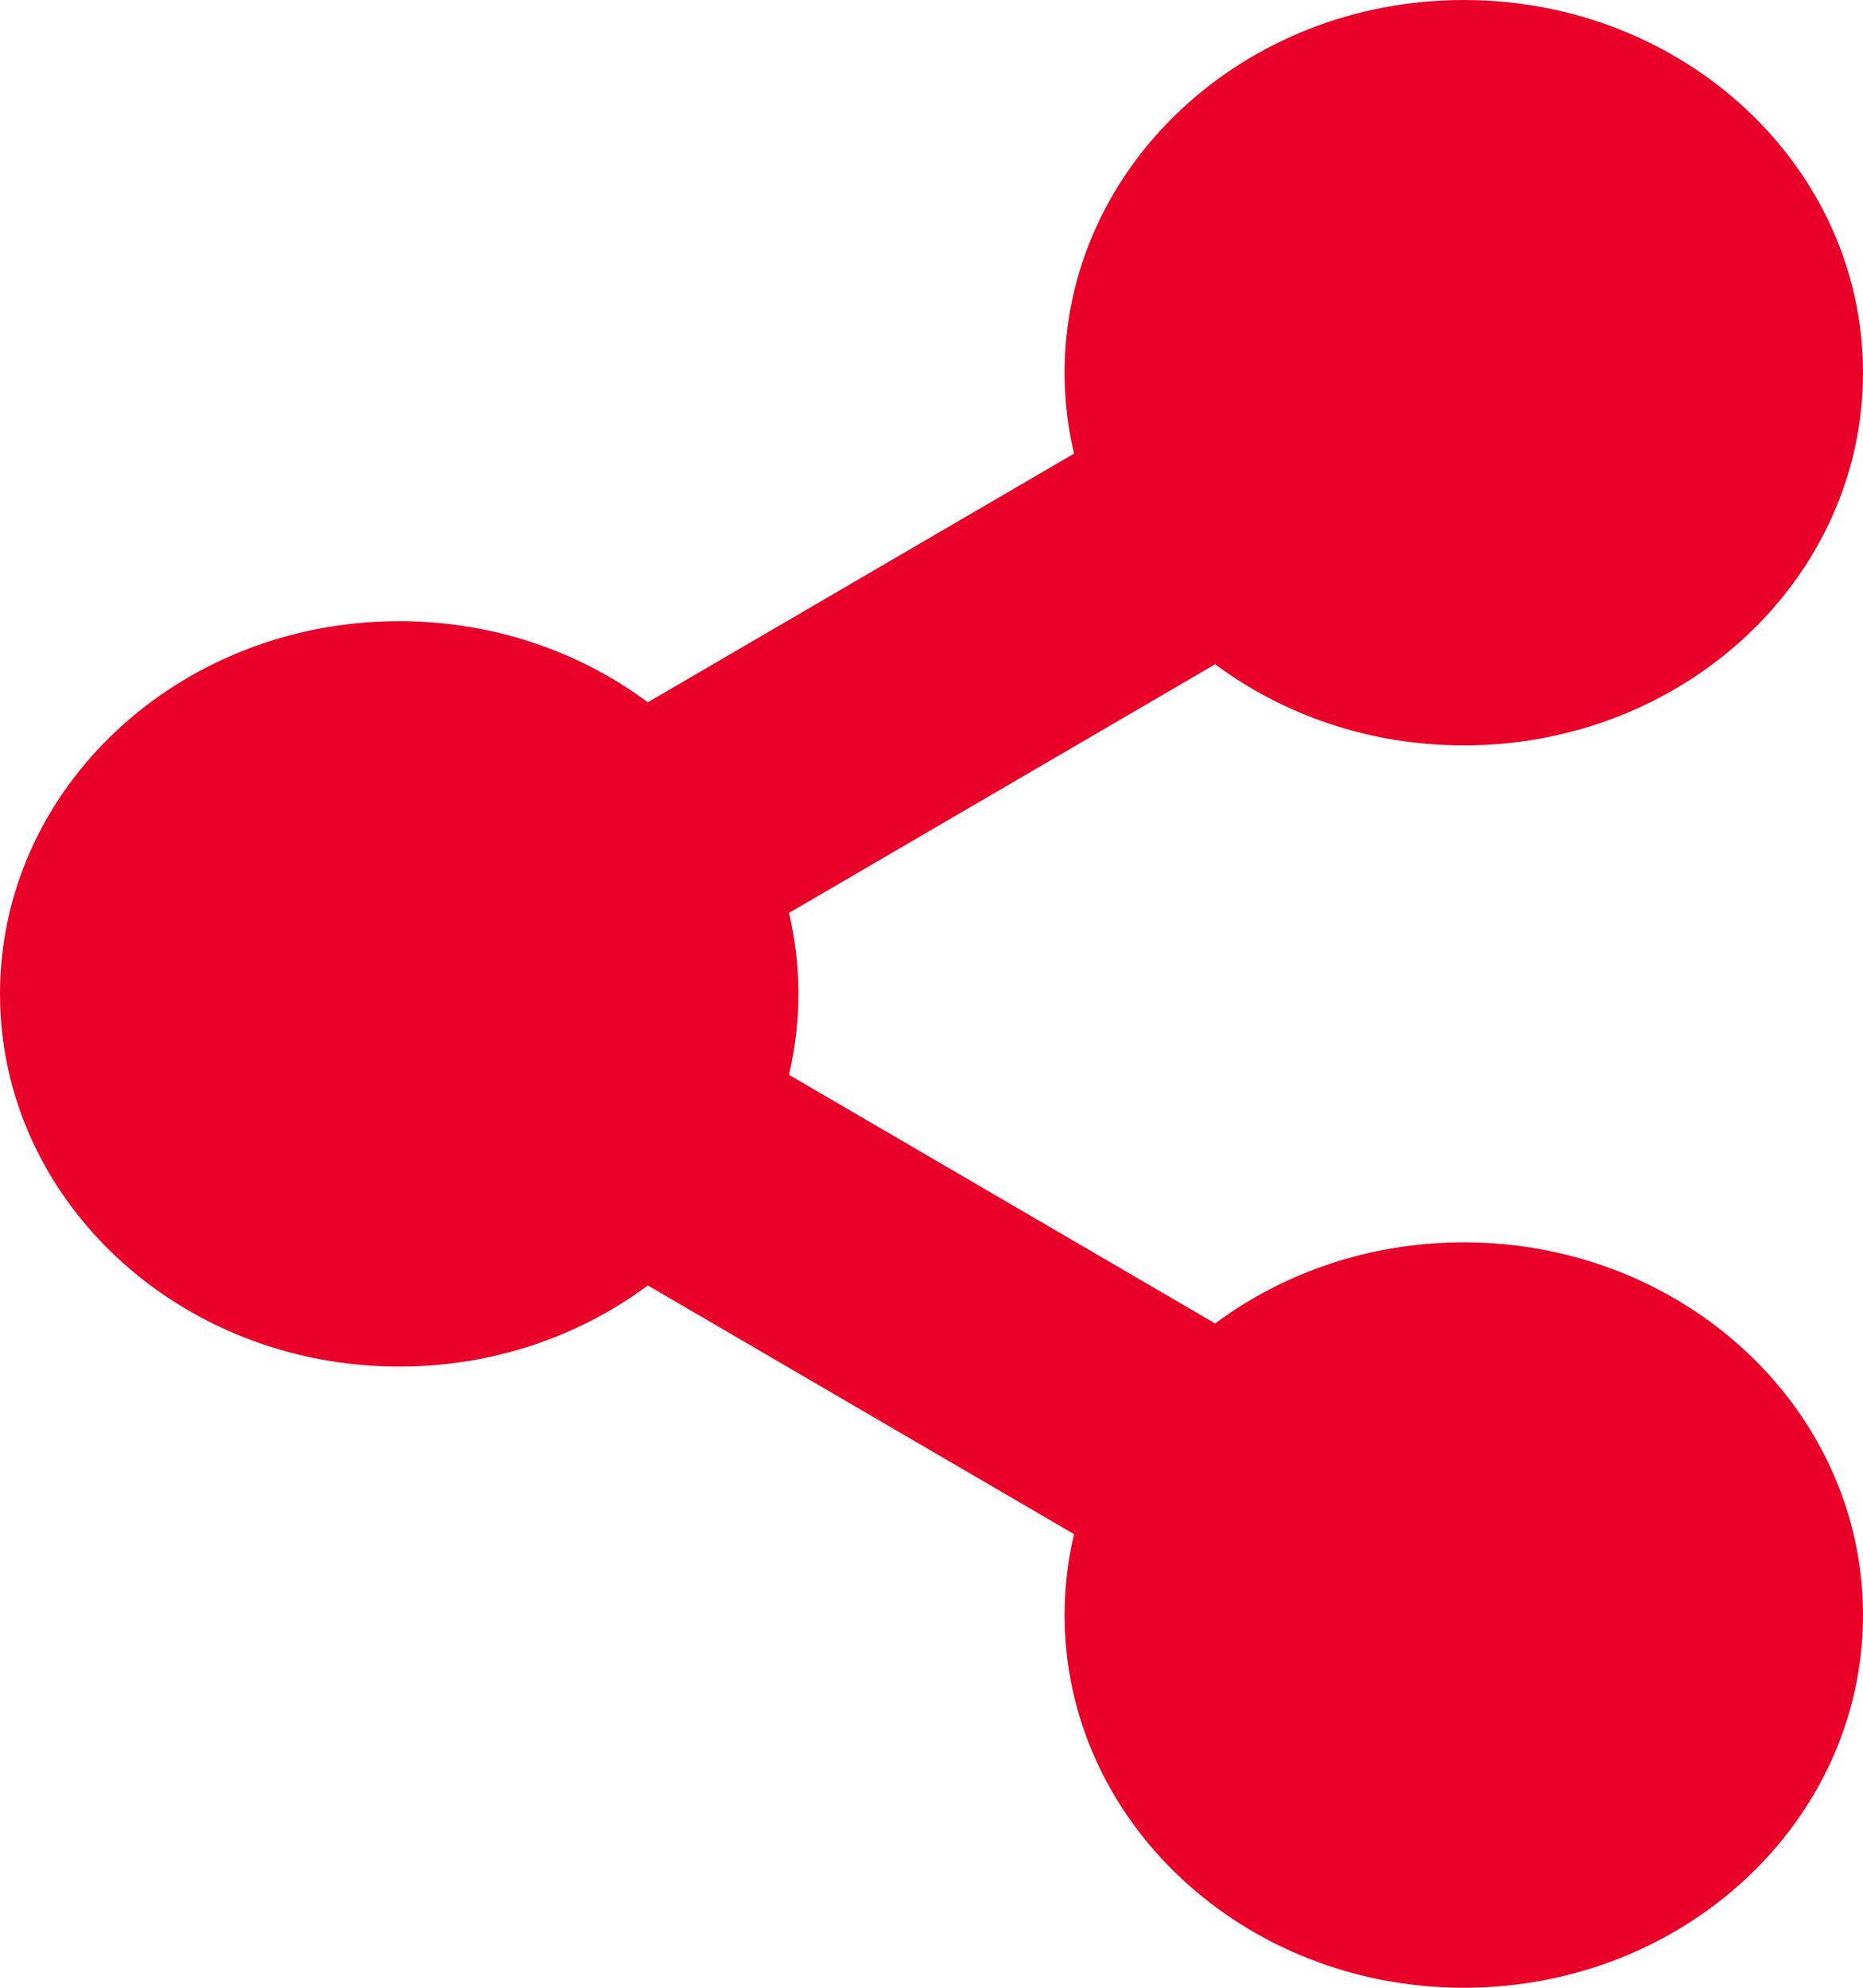 <svg width="30" height="32" viewBox="0 0 30 32" fill="none" xmlns="http://www.w3.org/2000/svg">
<g clip-path="url(#clip0_10097_1287)">
<path d="M23.571 20C22.058 20 20.666 20.489 19.568 21.306L12.705 17.303C12.908 16.445 12.908 15.555 12.705 14.697L19.568 10.694C20.666 11.511 22.058 12 23.571 12C27.122 12 30 9.314 30 6C30 2.686 27.122 0 23.571 0C20.021 0 17.143 2.686 17.143 6C17.143 6.447 17.196 6.883 17.295 7.303L10.432 11.306C9.334 10.489 7.942 10 6.429 10C2.878 10 0 12.686 0 16C0 19.314 2.878 22 6.429 22C7.942 22 9.334 21.511 10.432 20.694L17.295 24.697C17.194 25.125 17.143 25.562 17.143 26C17.143 29.314 20.021 32 23.571 32C27.122 32 30 29.314 30 26C30 22.686 27.122 20 23.571 20Z" fill="#E80029"/>
</g>
<defs>
<clipPath id="clip0_10097_1287">
<rect width="30" height="32" fill="white"/>
</clipPath>
</defs>
</svg>

